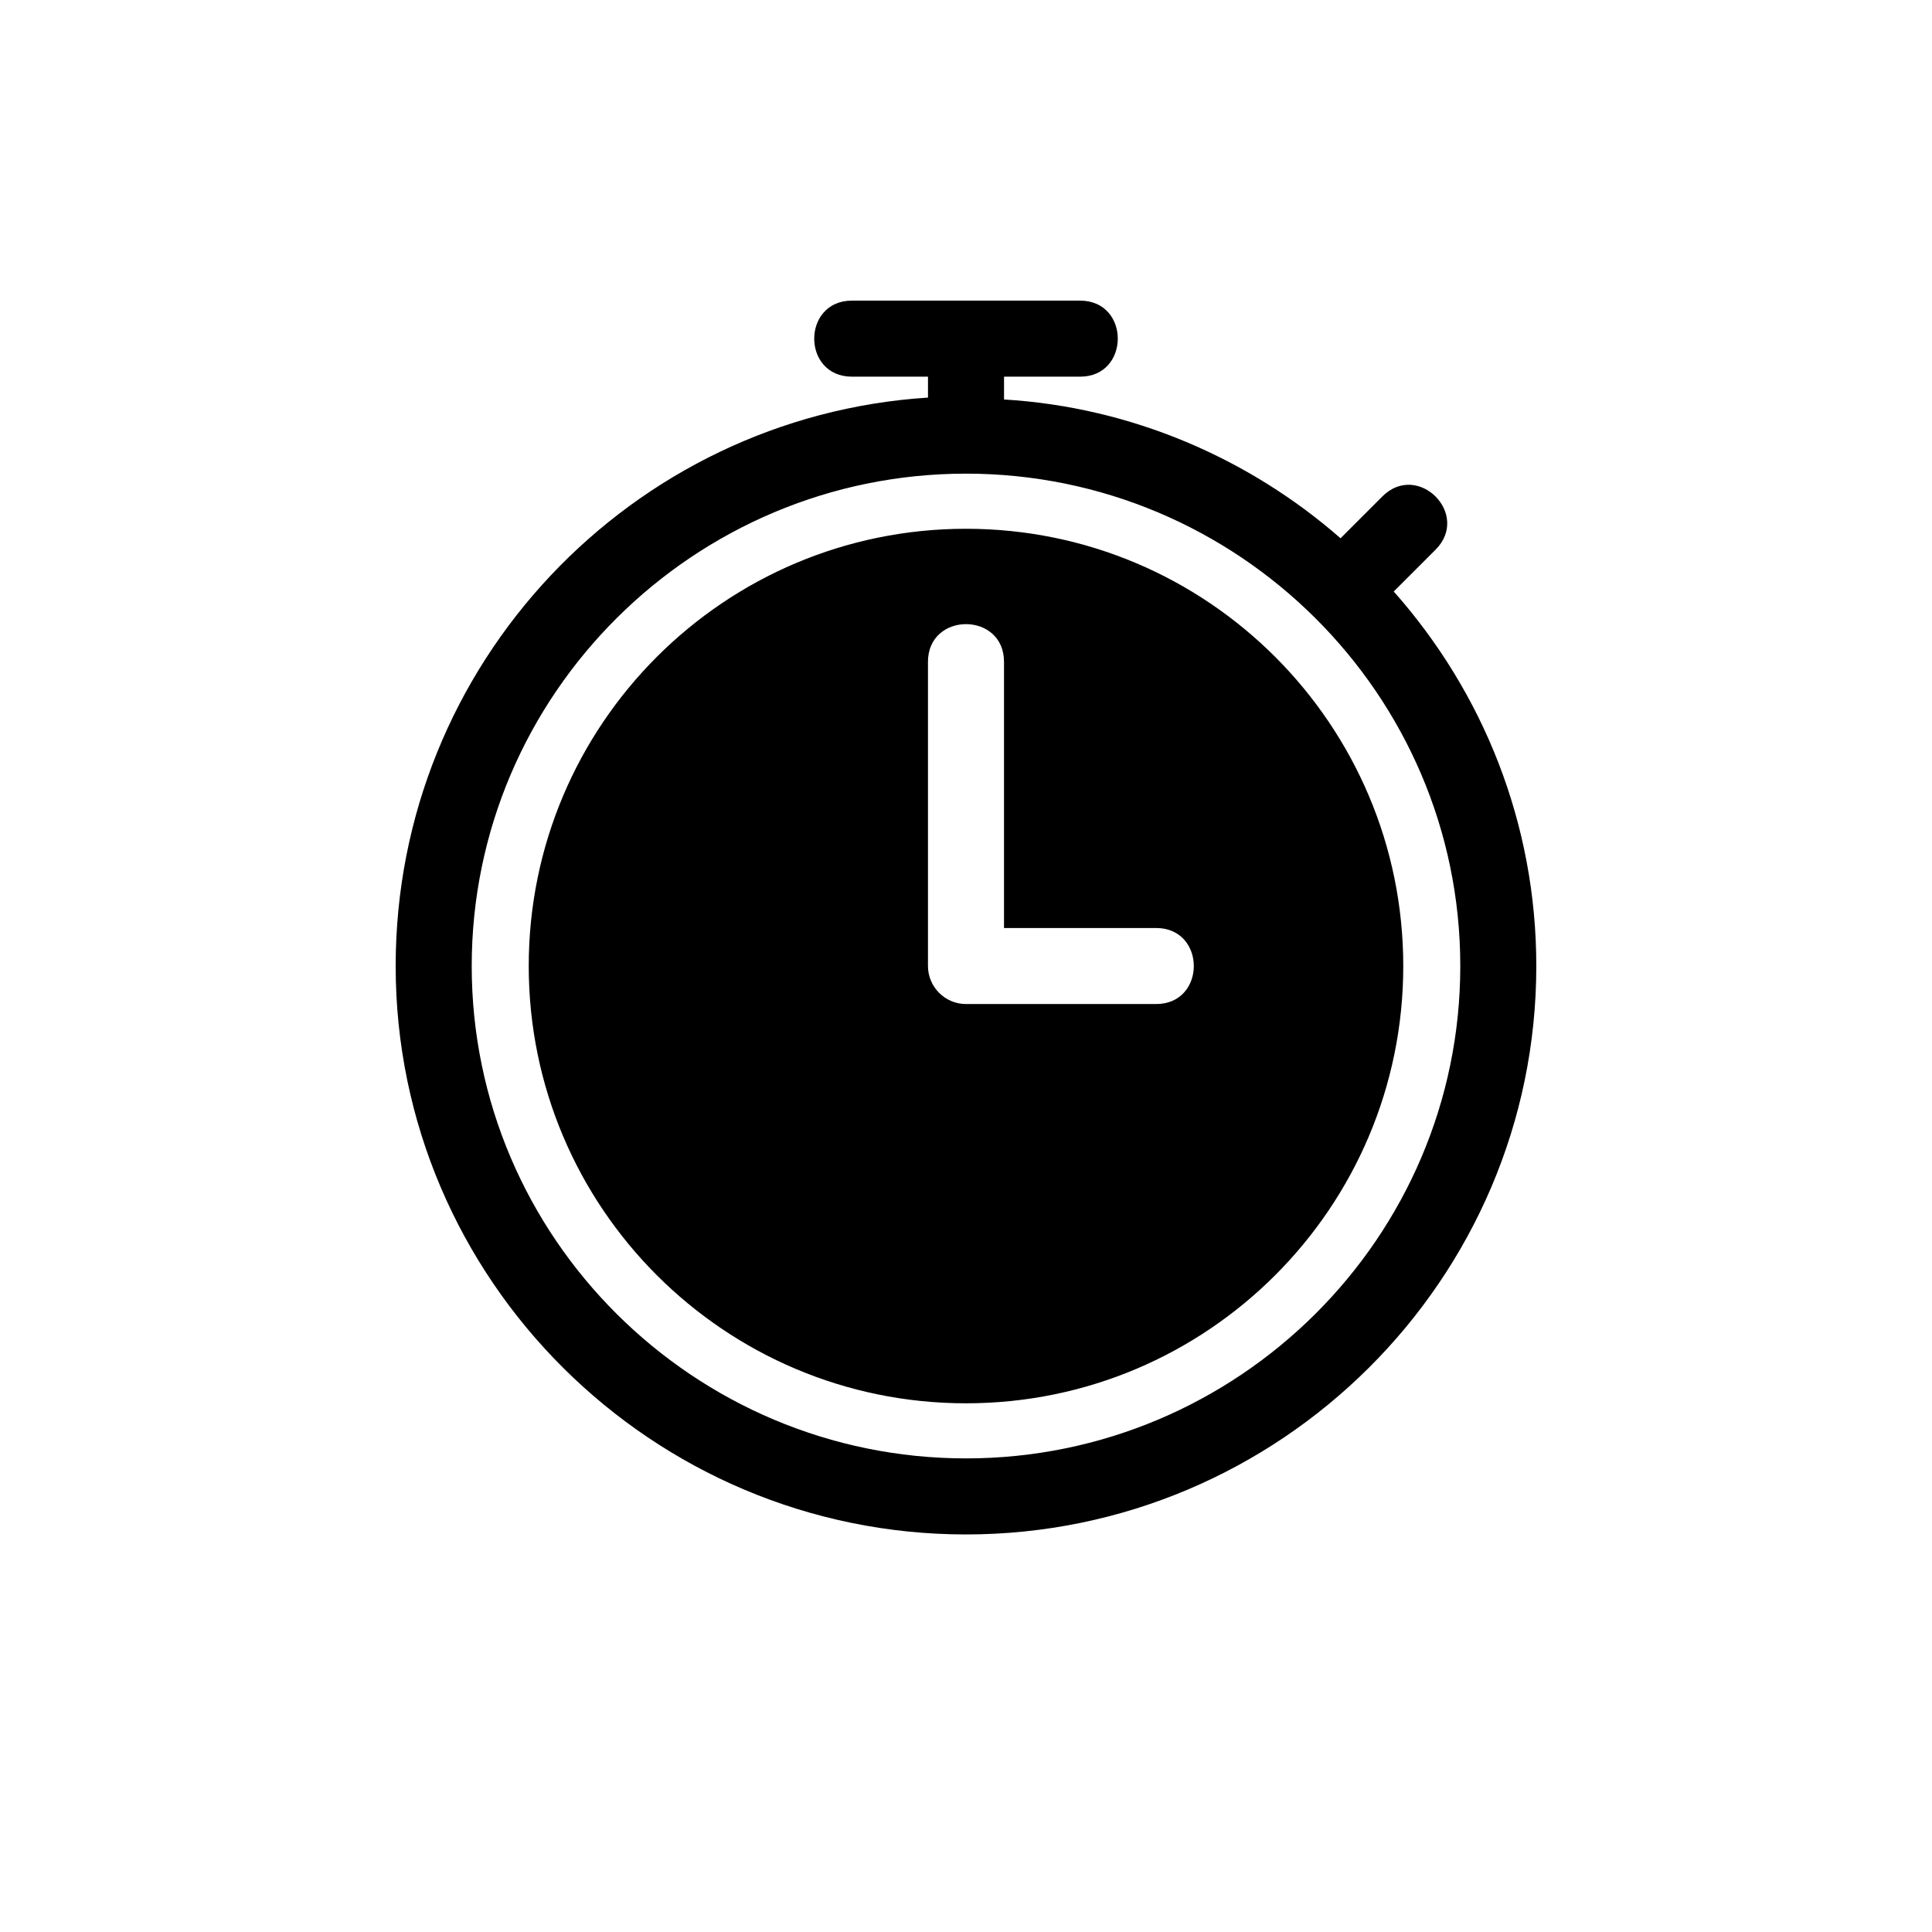 <?xml version="1.0" encoding="UTF-8"?>
<!-- The Best Svg Icon site in the world: iconSvg.co, Visit us! https://iconsvg.co -->
<svg fill="#000000" width="800px" height="800px" version="1.1" viewBox="144 144 512 512" xmlns="http://www.w3.org/2000/svg">
 <path d="m513.36 300.75 11.082-11.082c9.383-9.391-4.715-23.496-14.105-14.105l-11.082 11.082c-24.184-21.16-55.418-34.762-89.176-36.777v-6.047h20.152c13.32 0 13.332-20.152 0-20.152h-60.457c-13.316 0-13.34 20.152 0 20.152h20.152v5.543c-78.594 5.039-141.07 70.535-141.07 150.64 0 83.129 68.016 150.64 151.14 150.64 83.129-0.004 151.14-67.512 151.14-150.64 0-37.789-14.105-72.551-37.785-99.254zm-113.36 229.74c-72.047 0-130.99-58.441-130.99-130.48s58.945-130.49 130.99-130.49c72.043 0 130.99 58.441 130.99 130.49 0 72.043-58.945 130.48-130.99 130.48zm0-246.36c-63.984 0-115.88 51.891-115.88 115.88s51.891 115.88 115.88 115.88 115.88-51.891 115.88-115.88c0-63.98-51.895-115.88-115.88-115.88zm50.379 125.95h-50.379c-5.543 0-10.078-4.535-10.078-10.078v-80.605c0-13.316 20.152-13.34 20.152 0v70.535h40.305c13.32-0.004 13.332 20.148 0 20.148z"/>
</svg>